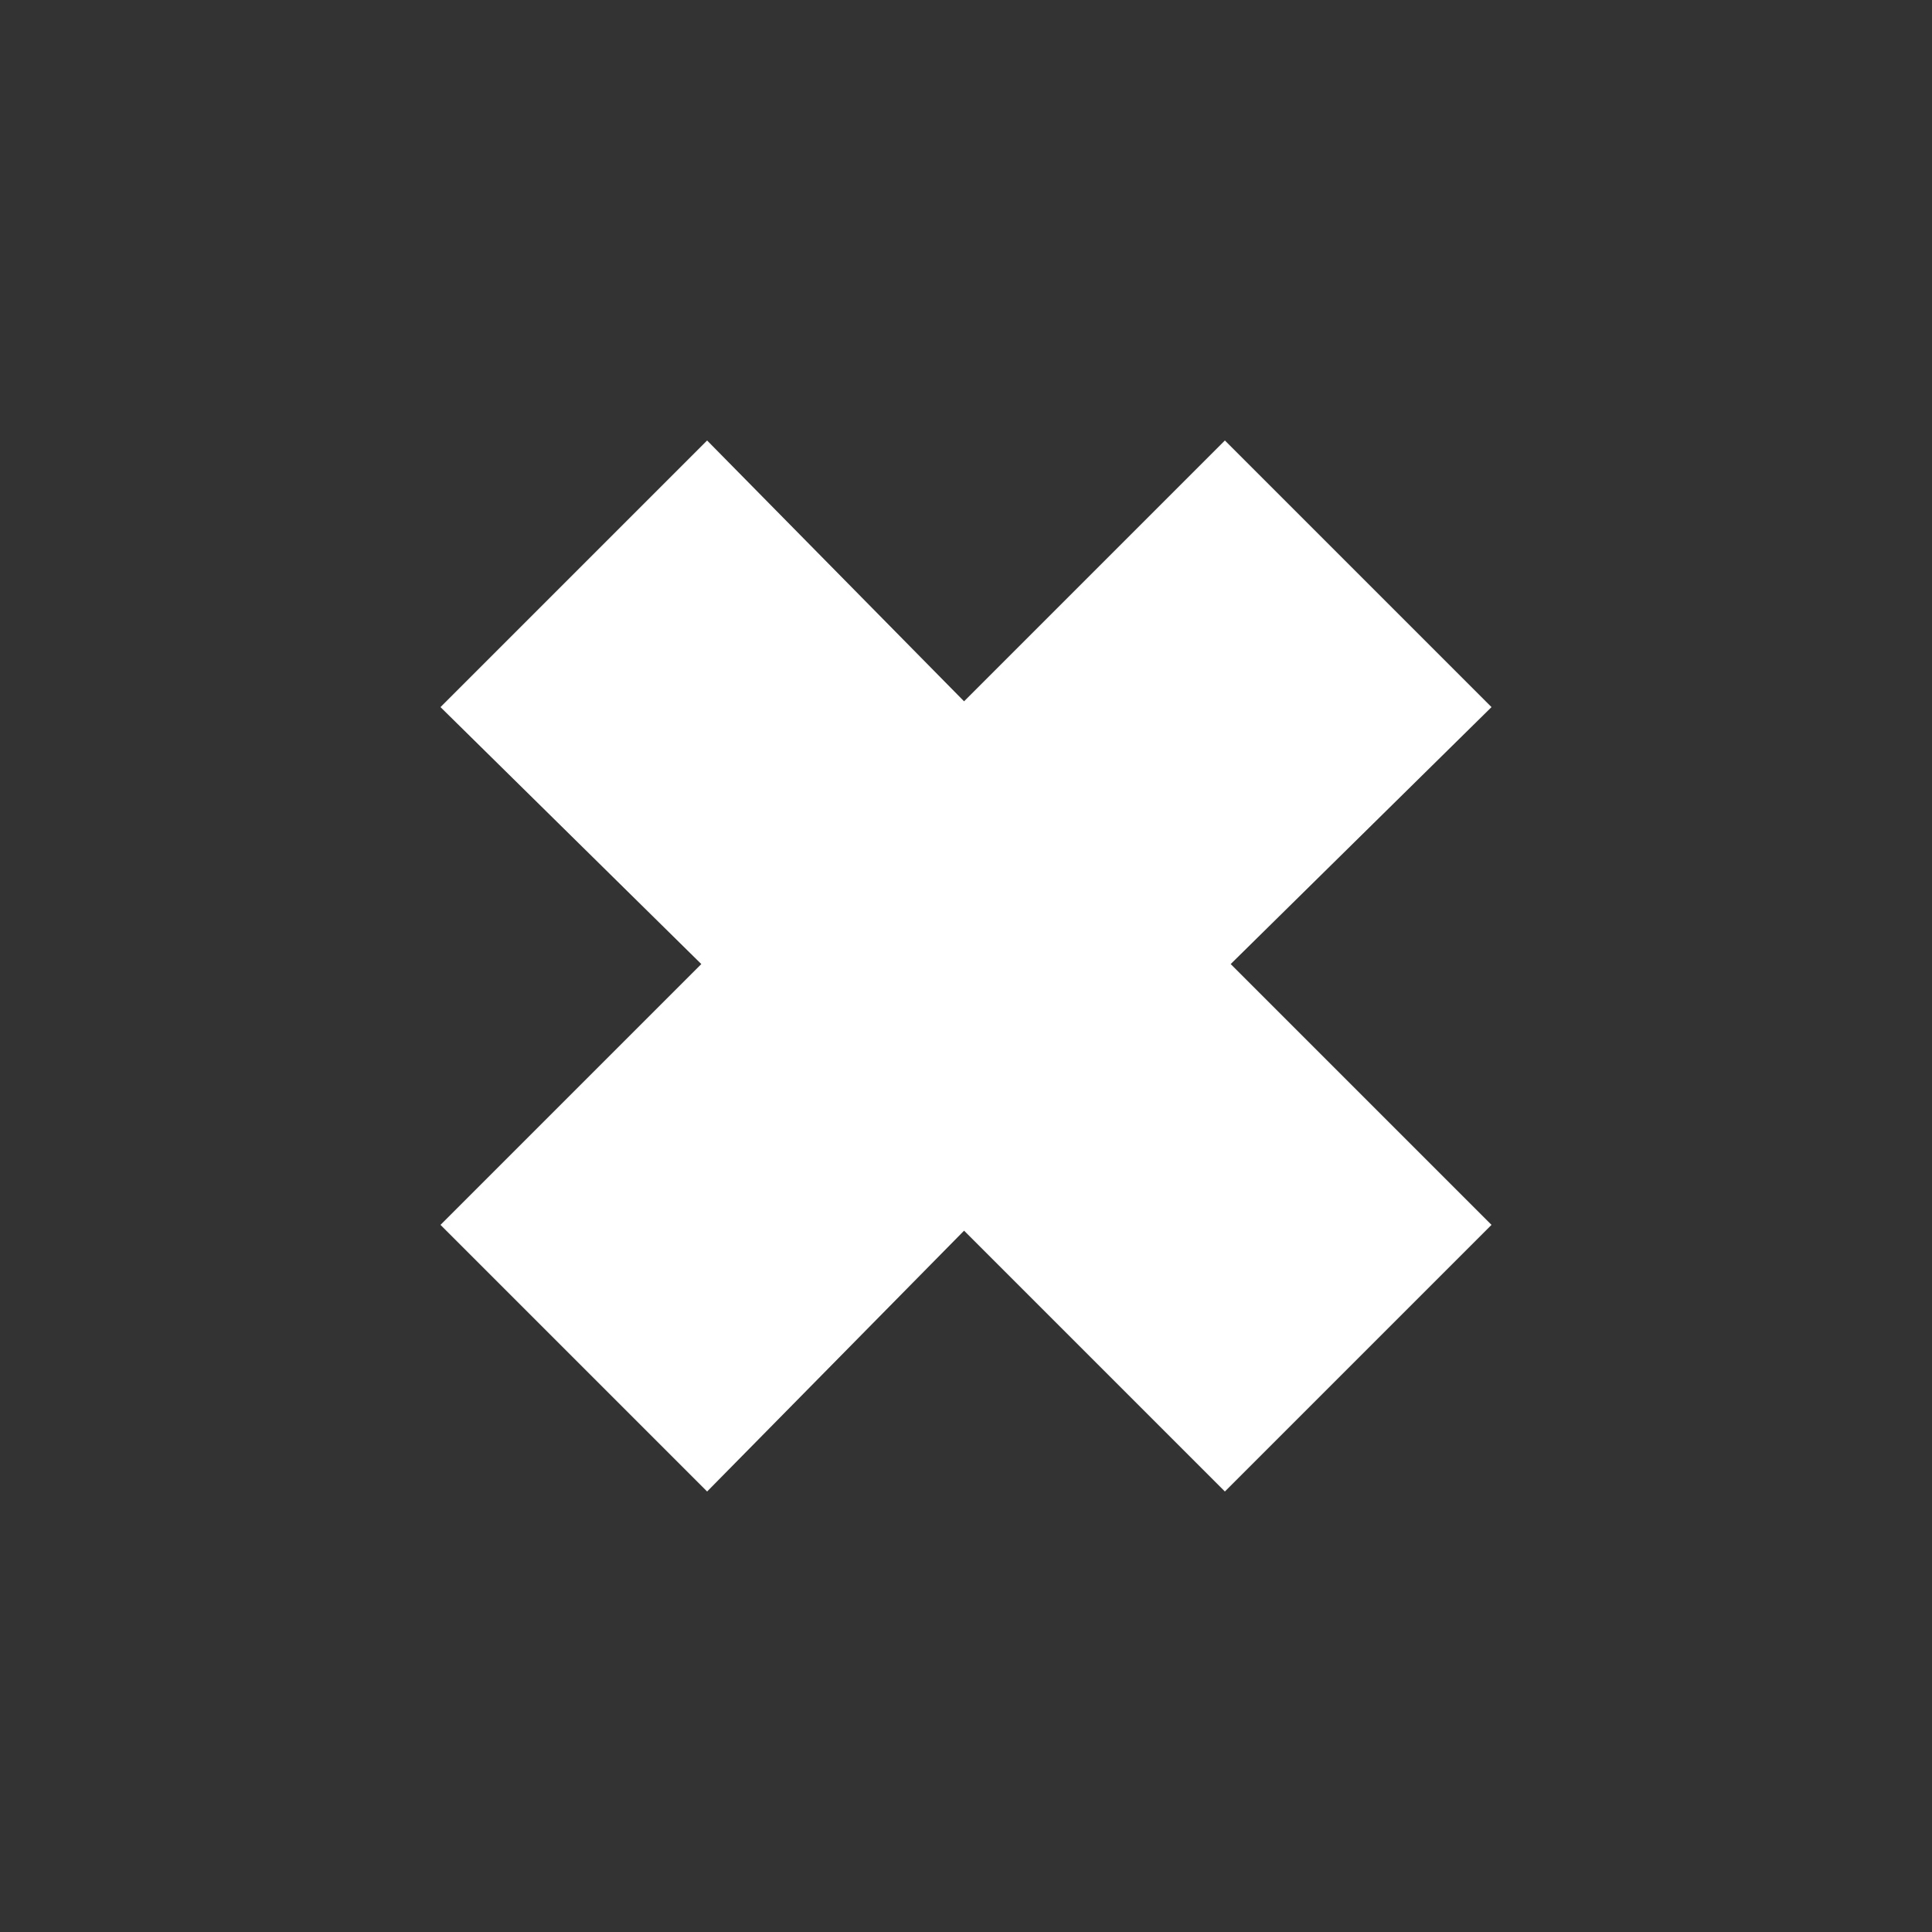 <svg xmlns="http://www.w3.org/2000/svg" viewBox="0 0 100 100" enable-background="new 0 0 100 100"><rect x="0" y="0" width="100" height="100" fill="#333333" stroke="none"/><style type="text/css">.st0{fill:#FFFFFF;}</style><path class="st0" d="M63.4 22.8l-13.5 13.5-13.3-13.5-13.8 13.8 13.5 13.3-13.5 13.5 13.8 13.8 13.3-13.5 13.5 13.5 13.8-13.8-13.5-13.5 13.5-13.3-13.8-13.8z"/></svg>
